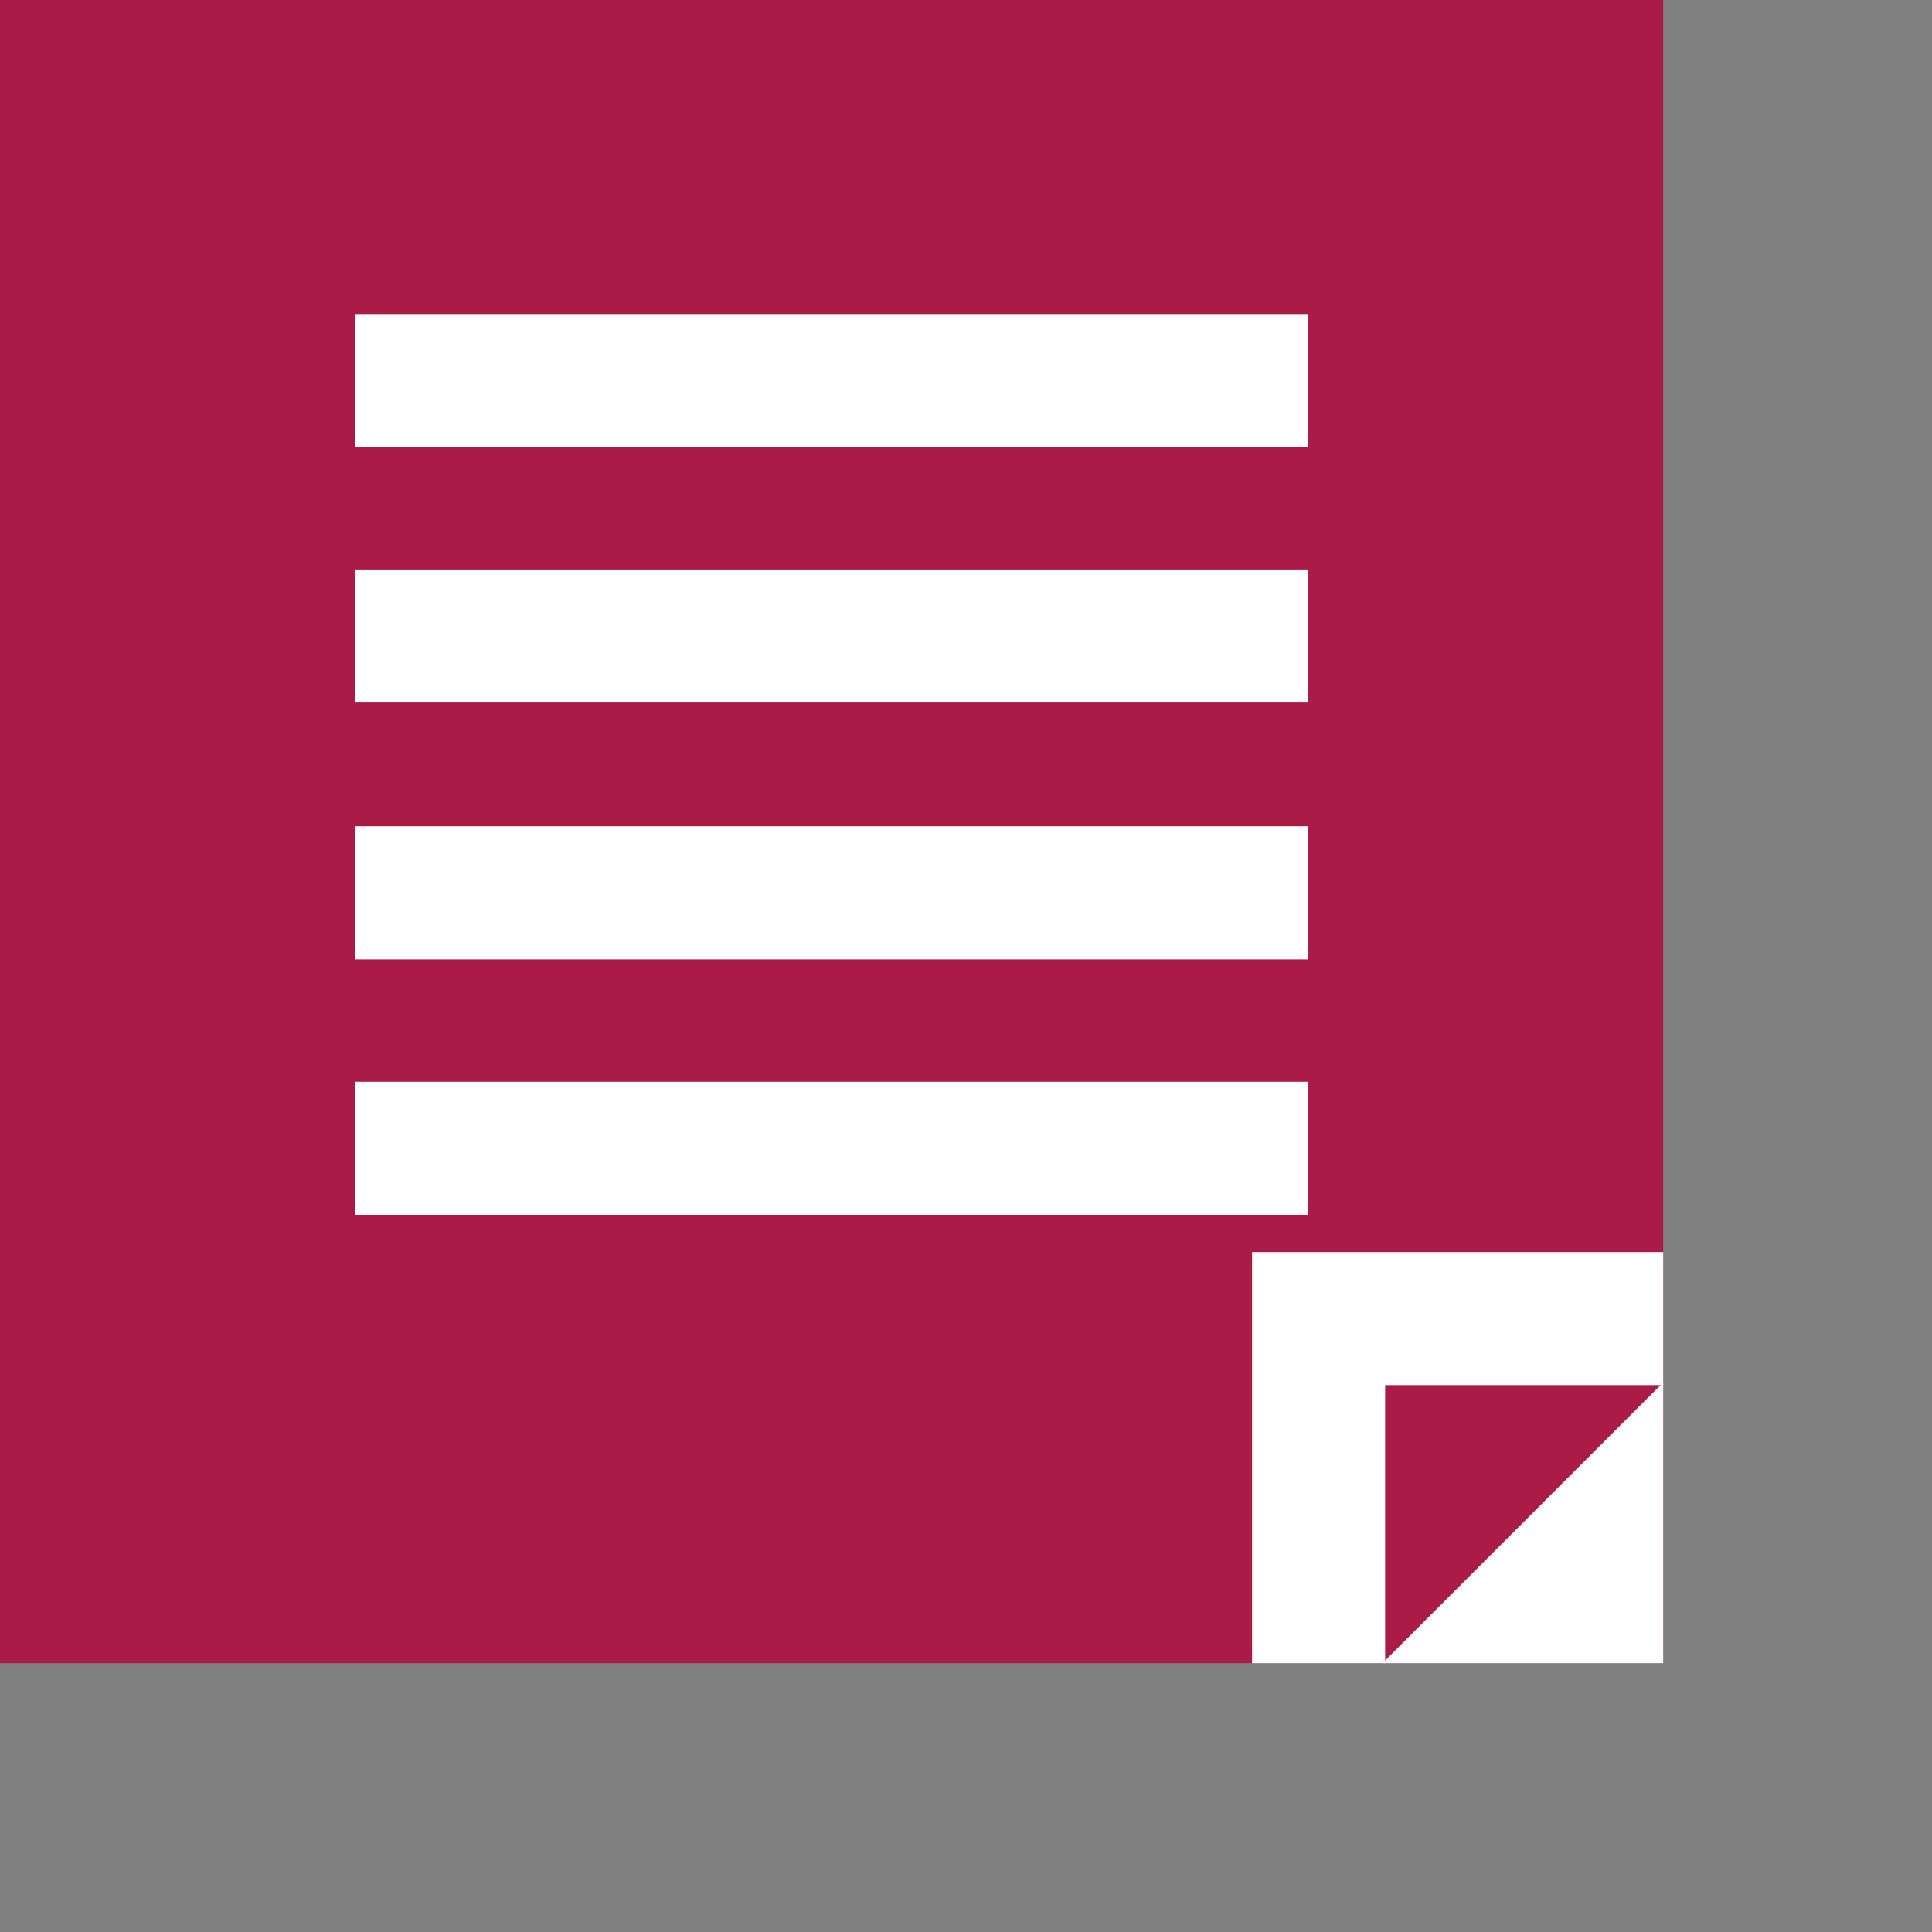 <svg xmlns="http://www.w3.org/2000/svg" xmlns:xlink="http://www.w3.org/1999/xlink" viewBox="0 0 14.52 14.52"><rect x="0" y="0" width="14.52" height="14.52" fill="#808080" stroke="none"/><defs><style>.cls-1,.cls-5{fill:none;}.cls-2{clip-path:url(#clip-path);}.cls-3{fill:#aa1b48;}.cls-4{fill:#fff;}.cls-5{stroke:#fff;stroke-miterlimit:10;}</style><clipPath id="clip-path"><rect class="cls-1" width="12.5" height="12.5"/></clipPath></defs><g id="レイヤー_2" data-name="レイヤー 2"><g id="文字"><g class="cls-2"><rect class="cls-3" width="12.5" height="12.5"/><polygon class="cls-4" points="12.5 12.5 10.39 12.5 12.5 10.39 12.5 12.5"/><line class="cls-5" x1="2.67" y1="2.86" x2="9.83" y2="2.86"/><line class="cls-5" x1="2.67" y1="4.78" x2="9.83" y2="4.78"/><line class="cls-5" x1="2.67" y1="6.71" x2="9.83" y2="6.71"/><line class="cls-5" x1="2.67" y1="8.63" x2="9.83" y2="8.63"/><rect class="cls-5" x="9.91" y="9.91" width="4.11" height="4.11"/></g></g></g></svg>